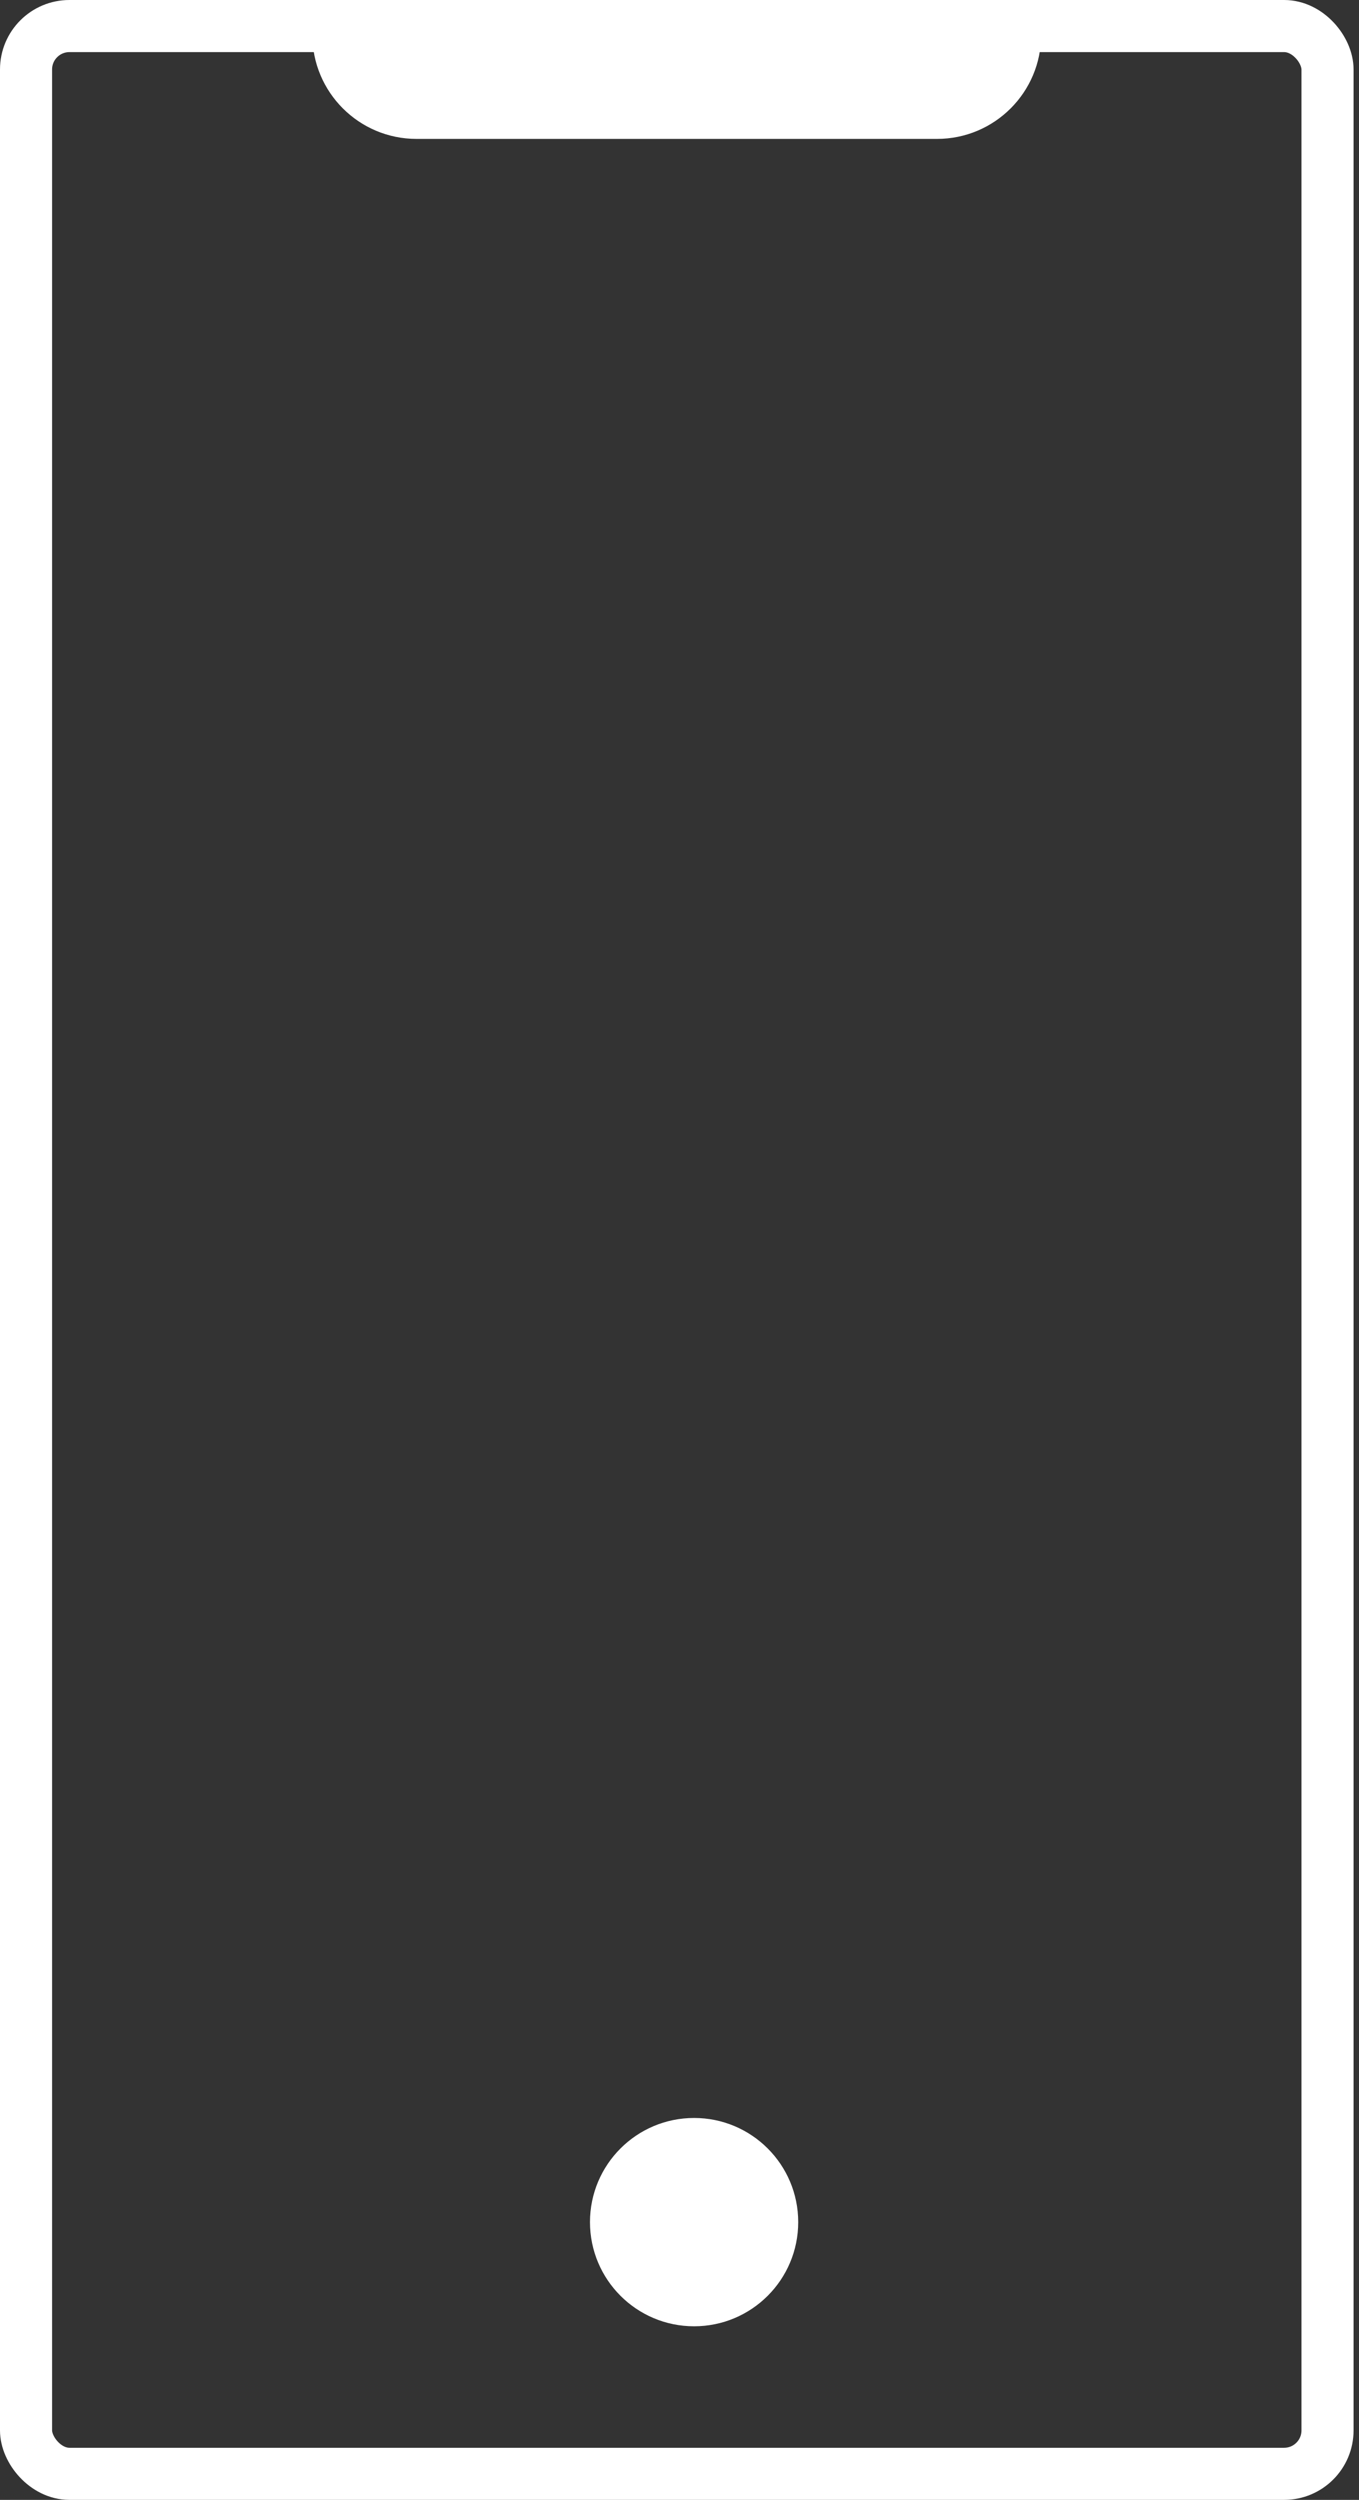 <svg width="31" height="57" viewBox="0 0 31 57" fill="none" xmlns="http://www.w3.org/2000/svg">
<rect x="0" y="0" width="31" height="57" fill="#333333" stroke="none"/>
<rect x="0.594" y="0.594" width="29.688" height="55.812" rx="0.99" stroke="white" stroke-width="1.188"/>
<path d="M7.125 0.792H23.75V0.792C23.75 2.103 22.687 3.167 21.375 3.167H9.5C8.188 3.167 7.125 2.103 7.125 0.792V0.792Z" fill="white"/>
<circle cx="15.833" cy="50.667" r="2.375" fill="white"/>
</svg>
